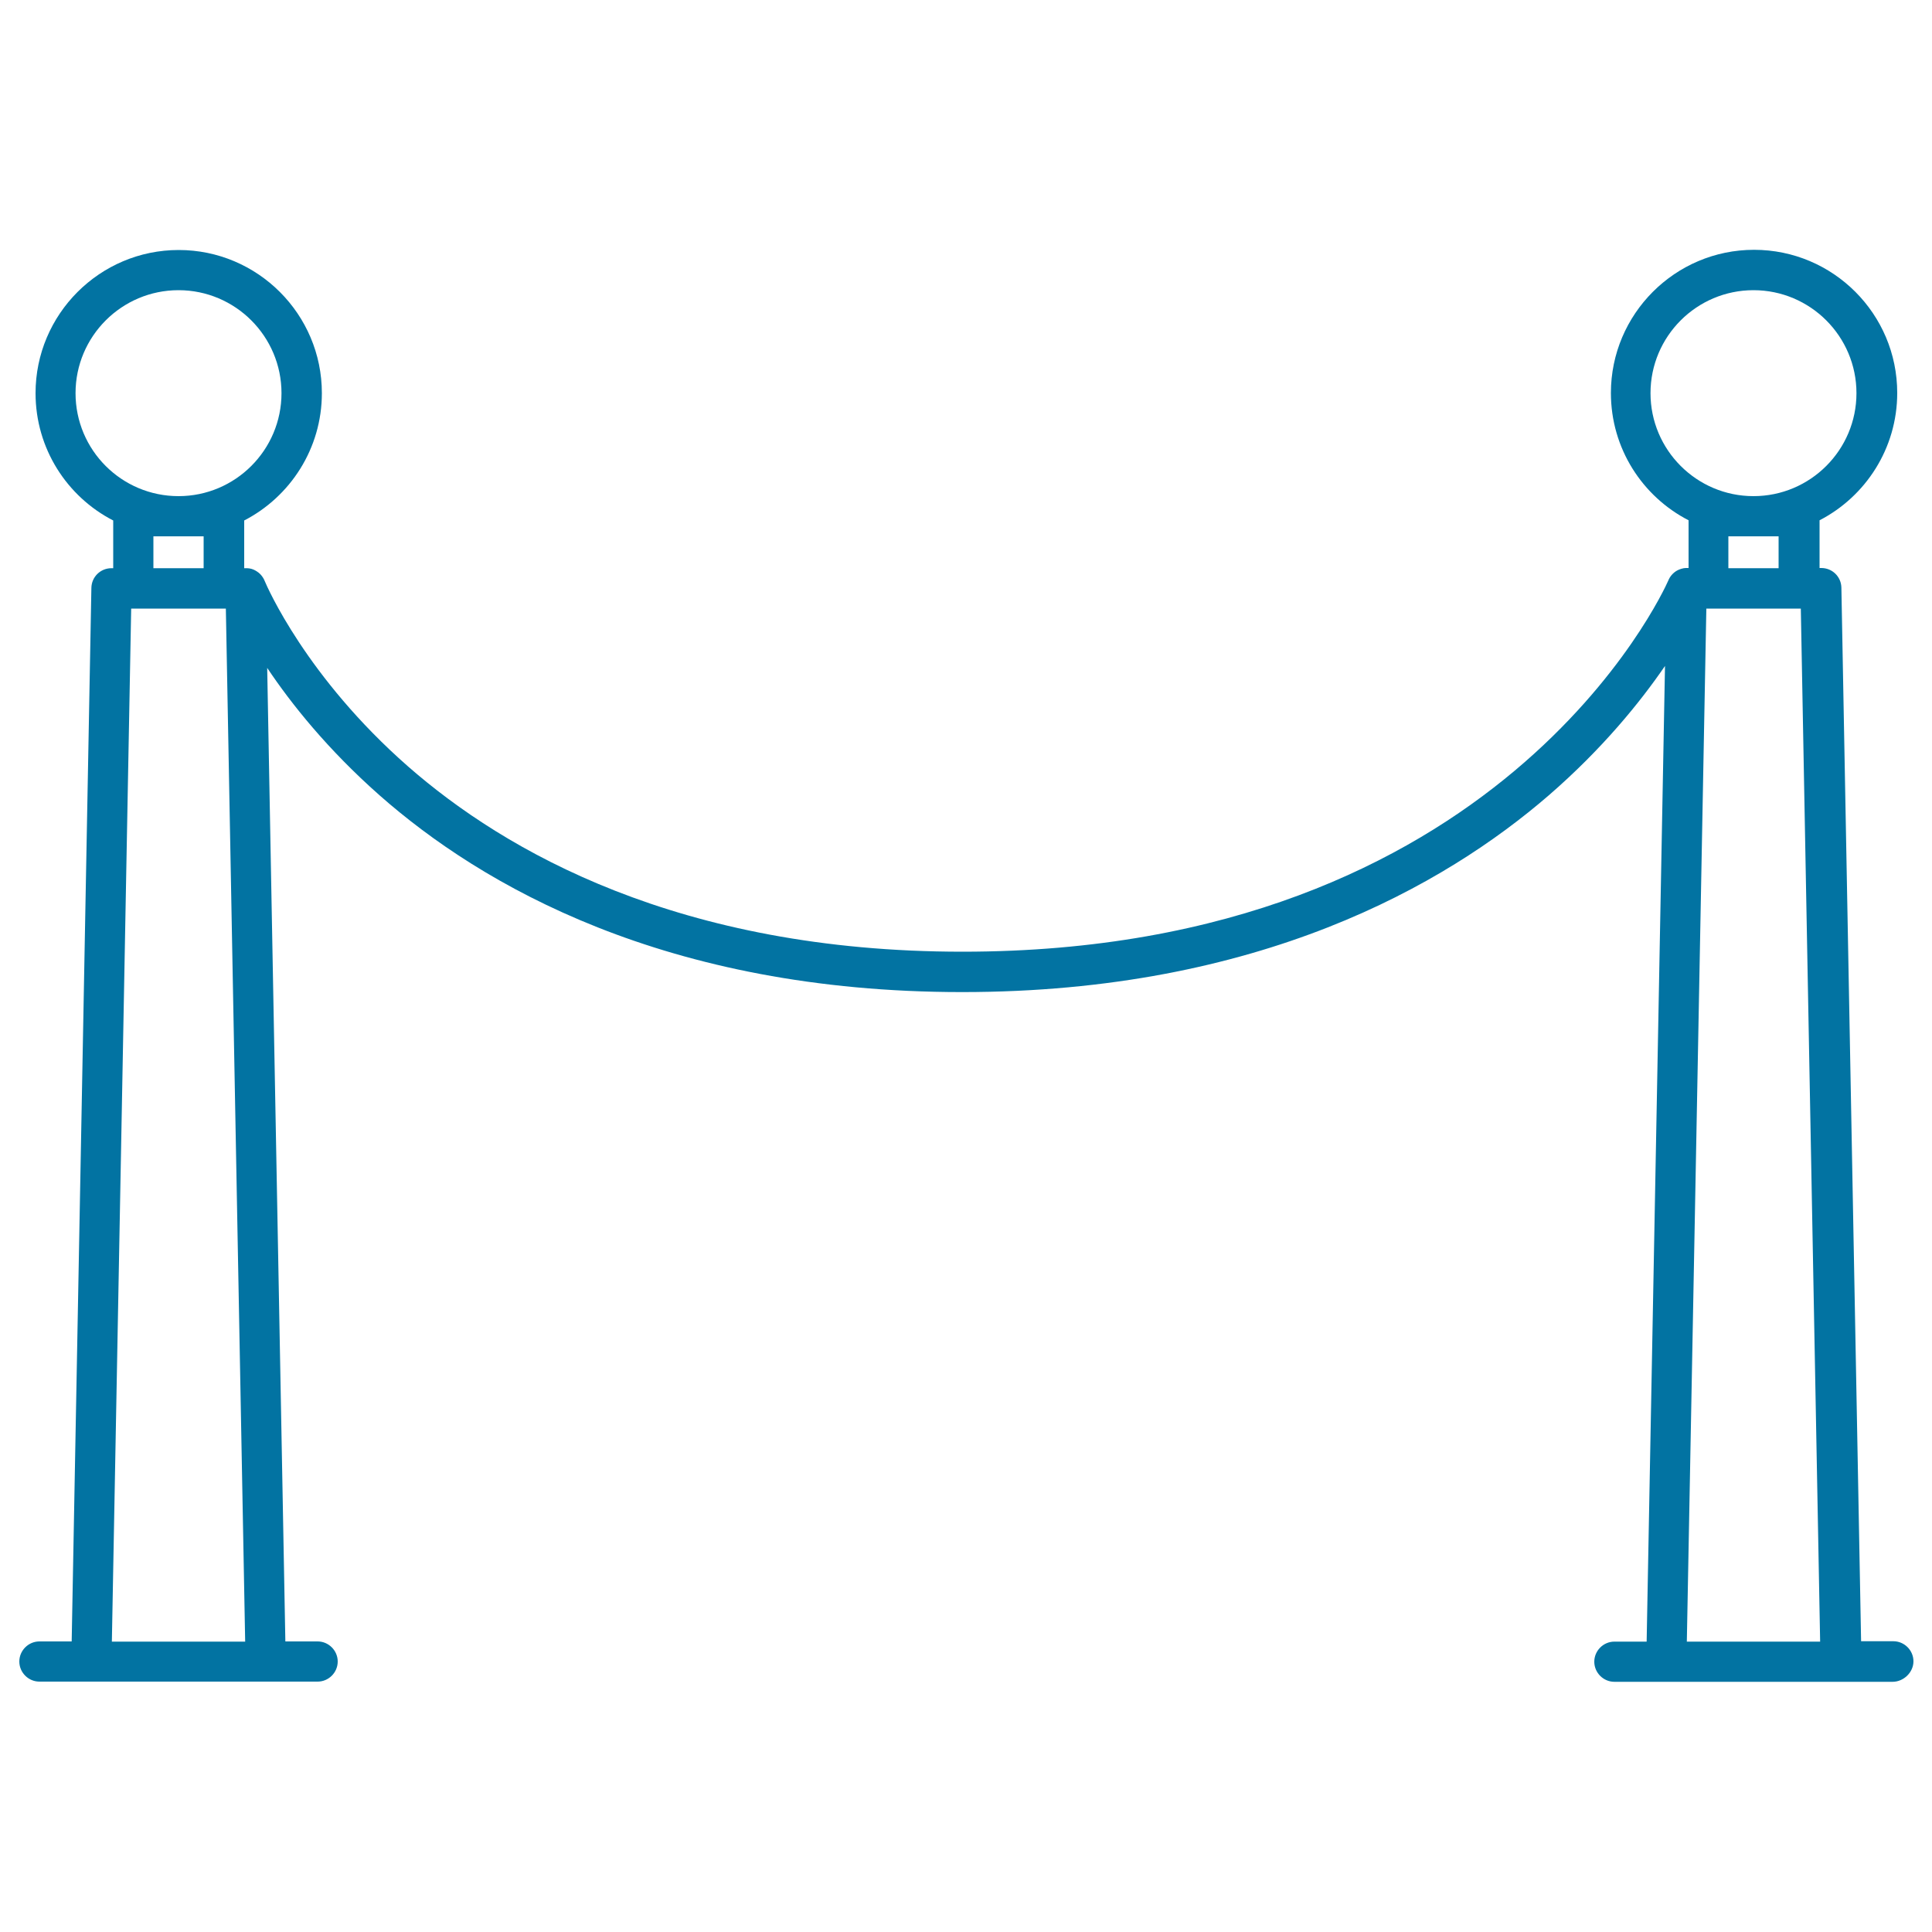 <svg xmlns="http://www.w3.org/2000/svg" viewBox="0 0 1000 1000" style="fill:#0273a2">
<title>Premiere Fencing SVG icon</title>
<path d="M979.6,870.5h-144c-5.7,0-10.4-4.7-10.4-10.4c0-5.7,4.7-10.4,10.4-10.4h16.7l9.5-505c-12.9,18.8-32.4,42.9-60.2,67C747.9,458.1,651.7,513.5,498,513.5c-153.7,0-248.9-55.4-301.6-101.9c-26.8-23.7-45.6-47.2-58.1-65.9l9.4,503.9h16.7c5.7,0,10.4,4.7,10.4,10.4s-4.7,10.4-10.4,10.4h-144c-5.7,0-10.4-4.7-10.4-10.4s4.7-10.4,10.4-10.4h16.7l10.2-545.3c0.1-5.7,4.7-10.2,10.4-10.2h0.9v-24.7c-23.9-12.3-40.2-37.2-40.2-65.9c0-40.8,33.2-74.1,74.1-74.1c40.8,0,74.1,33.2,74.1,74.1c0,28.7-16.4,53.6-40.2,65.9v24.7h0.6c0.7,0,1.3,0,2,0.1c1.5,0.2,2.8,0.8,4,1.6c1.3,0.8,2.4,2,3.2,3.3c0.3,0.5,0.6,1.1,0.8,1.6c1.2,2.9,21.5,49.8,74.2,96c50,43.8,140.3,95.9,287,95.9c278,0,362.6-186,365.3-192.1c0.2-0.5,0.5-1.1,0.8-1.6c0.8-1.3,1.9-2.4,3.1-3.2c1.2-0.8,2.6-1.3,4.1-1.6c0.6-0.1,1.2-0.1,1.9-0.1h0.6v-24.7c-23.9-12.3-40.2-37.2-40.2-65.9c0-40.8,33.2-74.1,74.1-74.1s74.1,33.2,74.1,74.1c0,28.7-16.4,53.6-40.2,65.9v24.7h0.9c5.7,0,10.3,4.5,10.4,10.2l10.2,545.3h16.7c5.7,0,10.4,4.7,10.4,10.4S985.3,870.5,979.6,870.5z M873.1,849.7h69l-10-534.7h-48.9L873.1,849.7z M57.9,849.7h69l-10-534.7H67.9L57.9,849.7z M894.6,294.1h26v-16.5h-26V294.1z M79.4,294.1h26v-16.5h-26V294.1z M907.6,256.8c29.4,0,53.3-23.9,53.3-53.3c0-29.4-23.9-53.3-53.3-53.3c-29.4,0-53.3,23.9-53.3,53.3C854.3,232.9,878.2,256.8,907.6,256.8z M92.4,256.8c29.4,0,53.3-23.9,53.3-53.3c0-29.4-23.9-53.3-53.3-53.3s-53.3,23.9-53.3,53.3C39.1,233,63,256.8,92.4,256.8z"/>
</svg>